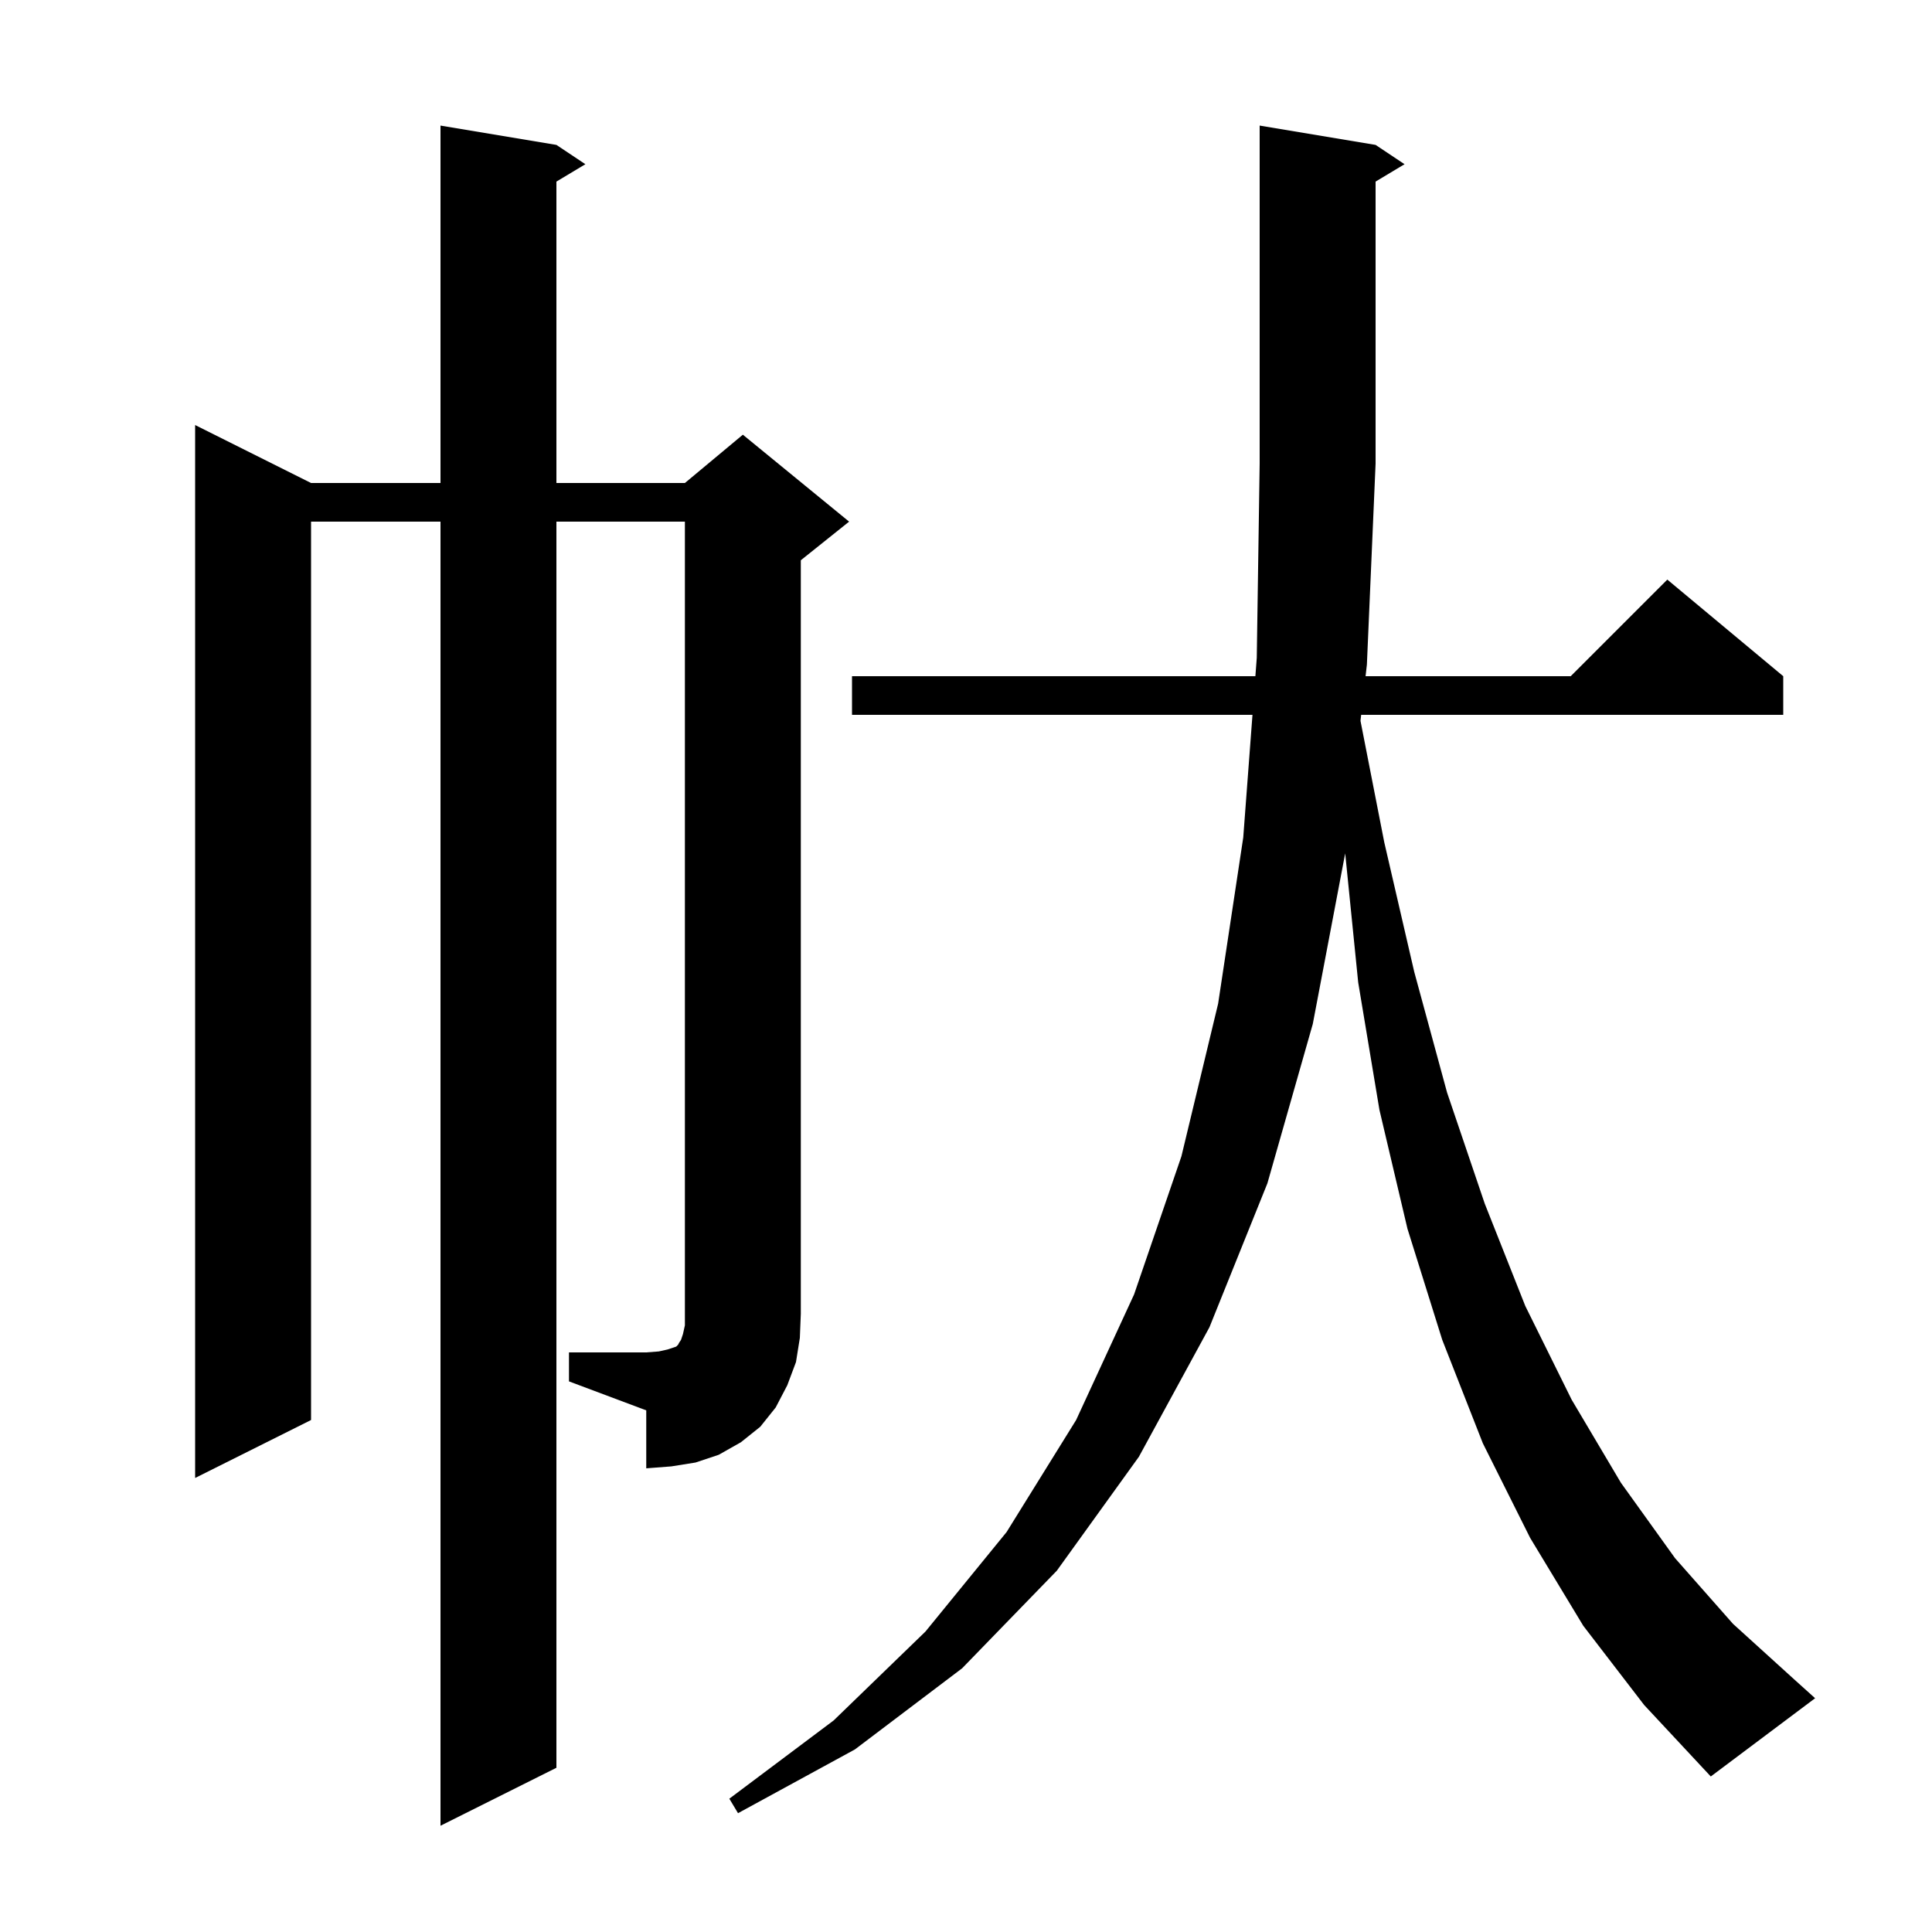 <svg xmlns="http://www.w3.org/2000/svg" xmlns:xlink="http://www.w3.org/1999/xlink" version="1.1" baseProfile="full" viewBox="0 0 200 200" width="200" height="200"><g fill="currentColor"><path d="M 163.9 168.3 L 158.4 159.2 L 153.5 149.4 L 149.3 138.7 L 145.7 127.2 L 142.8 114.9 L 140.6 101.7 L 139.254 88.34 L 135.9 106.0 L 131.2 122.5 L 125.2 137.4 L 117.9 150.8 L 109.4 162.6 L 99.6 172.7 L 88.5 181.1 L 76.4 187.7 L 75.5 186.2 L 86.3 178.1 L 95.8 168.9 L 104.2 158.6 L 111.4 147.0 L 117.4 134.0 L 122.3 119.7 L 126.1 103.9 L 128.7 86.7 L 129.656 74.0 L 88.2 74.0 L 88.2 70.0 L 129.957 70.0 L 130.1 68.1 L 130.4 48.0 L 130.4 13.0 L 142.4 15.0 L 145.4 17.0 L 142.4 18.8 L 142.4 48.0 L 141.5 68.8 L 141.363 70.0 L 162.6 70.0 L 172.6 60.0 L 184.6 70.0 L 184.6 74.0 L 140.907 74.0 L 140.837 74.619 L 143.3 87.2 L 146.4 100.6 L 149.8 113.1 L 153.7 124.6 L 157.9 135.2 L 162.7 144.9 L 167.8 153.5 L 173.4 161.3 L 179.4 168.1 L 185.9 174.0 L 187.9 175.8 L 177.1 183.9 L 170.2 176.5 Z M 58.9 140.0 L 66.9 140.0 L 68.2 139.9 L 69.1 139.7 L 70.0 139.4 L 70.2 139.2 L 70.3 139.0 L 70.5 138.7 L 70.7 138.1 L 70.9 137.2 L 70.9 54.0 L 57.6 54.0 L 57.6 183.0 L 45.6 189.0 L 45.6 54.0 L 32.2 54.0 L 32.2 147.0 L 20.2 153.0 L 20.2 44.0 L 32.2 50.0 L 45.6 50.0 L 45.6 13.0 L 57.6 15.0 L 60.6 17.0 L 57.6 18.8 L 57.6 50.0 L 70.9 50.0 L 76.9 45.0 L 87.9 54.0 L 82.9 58.0 L 82.9 136.0 L 82.8 138.5 L 82.4 141.0 L 81.5 143.4 L 80.3 145.7 L 78.7 147.7 L 76.7 149.3 L 74.4 150.6 L 72.0 151.4 L 69.5 151.8 L 66.9 152.0 L 66.9 146.0 L 58.9 143.0 Z "/></g></svg>